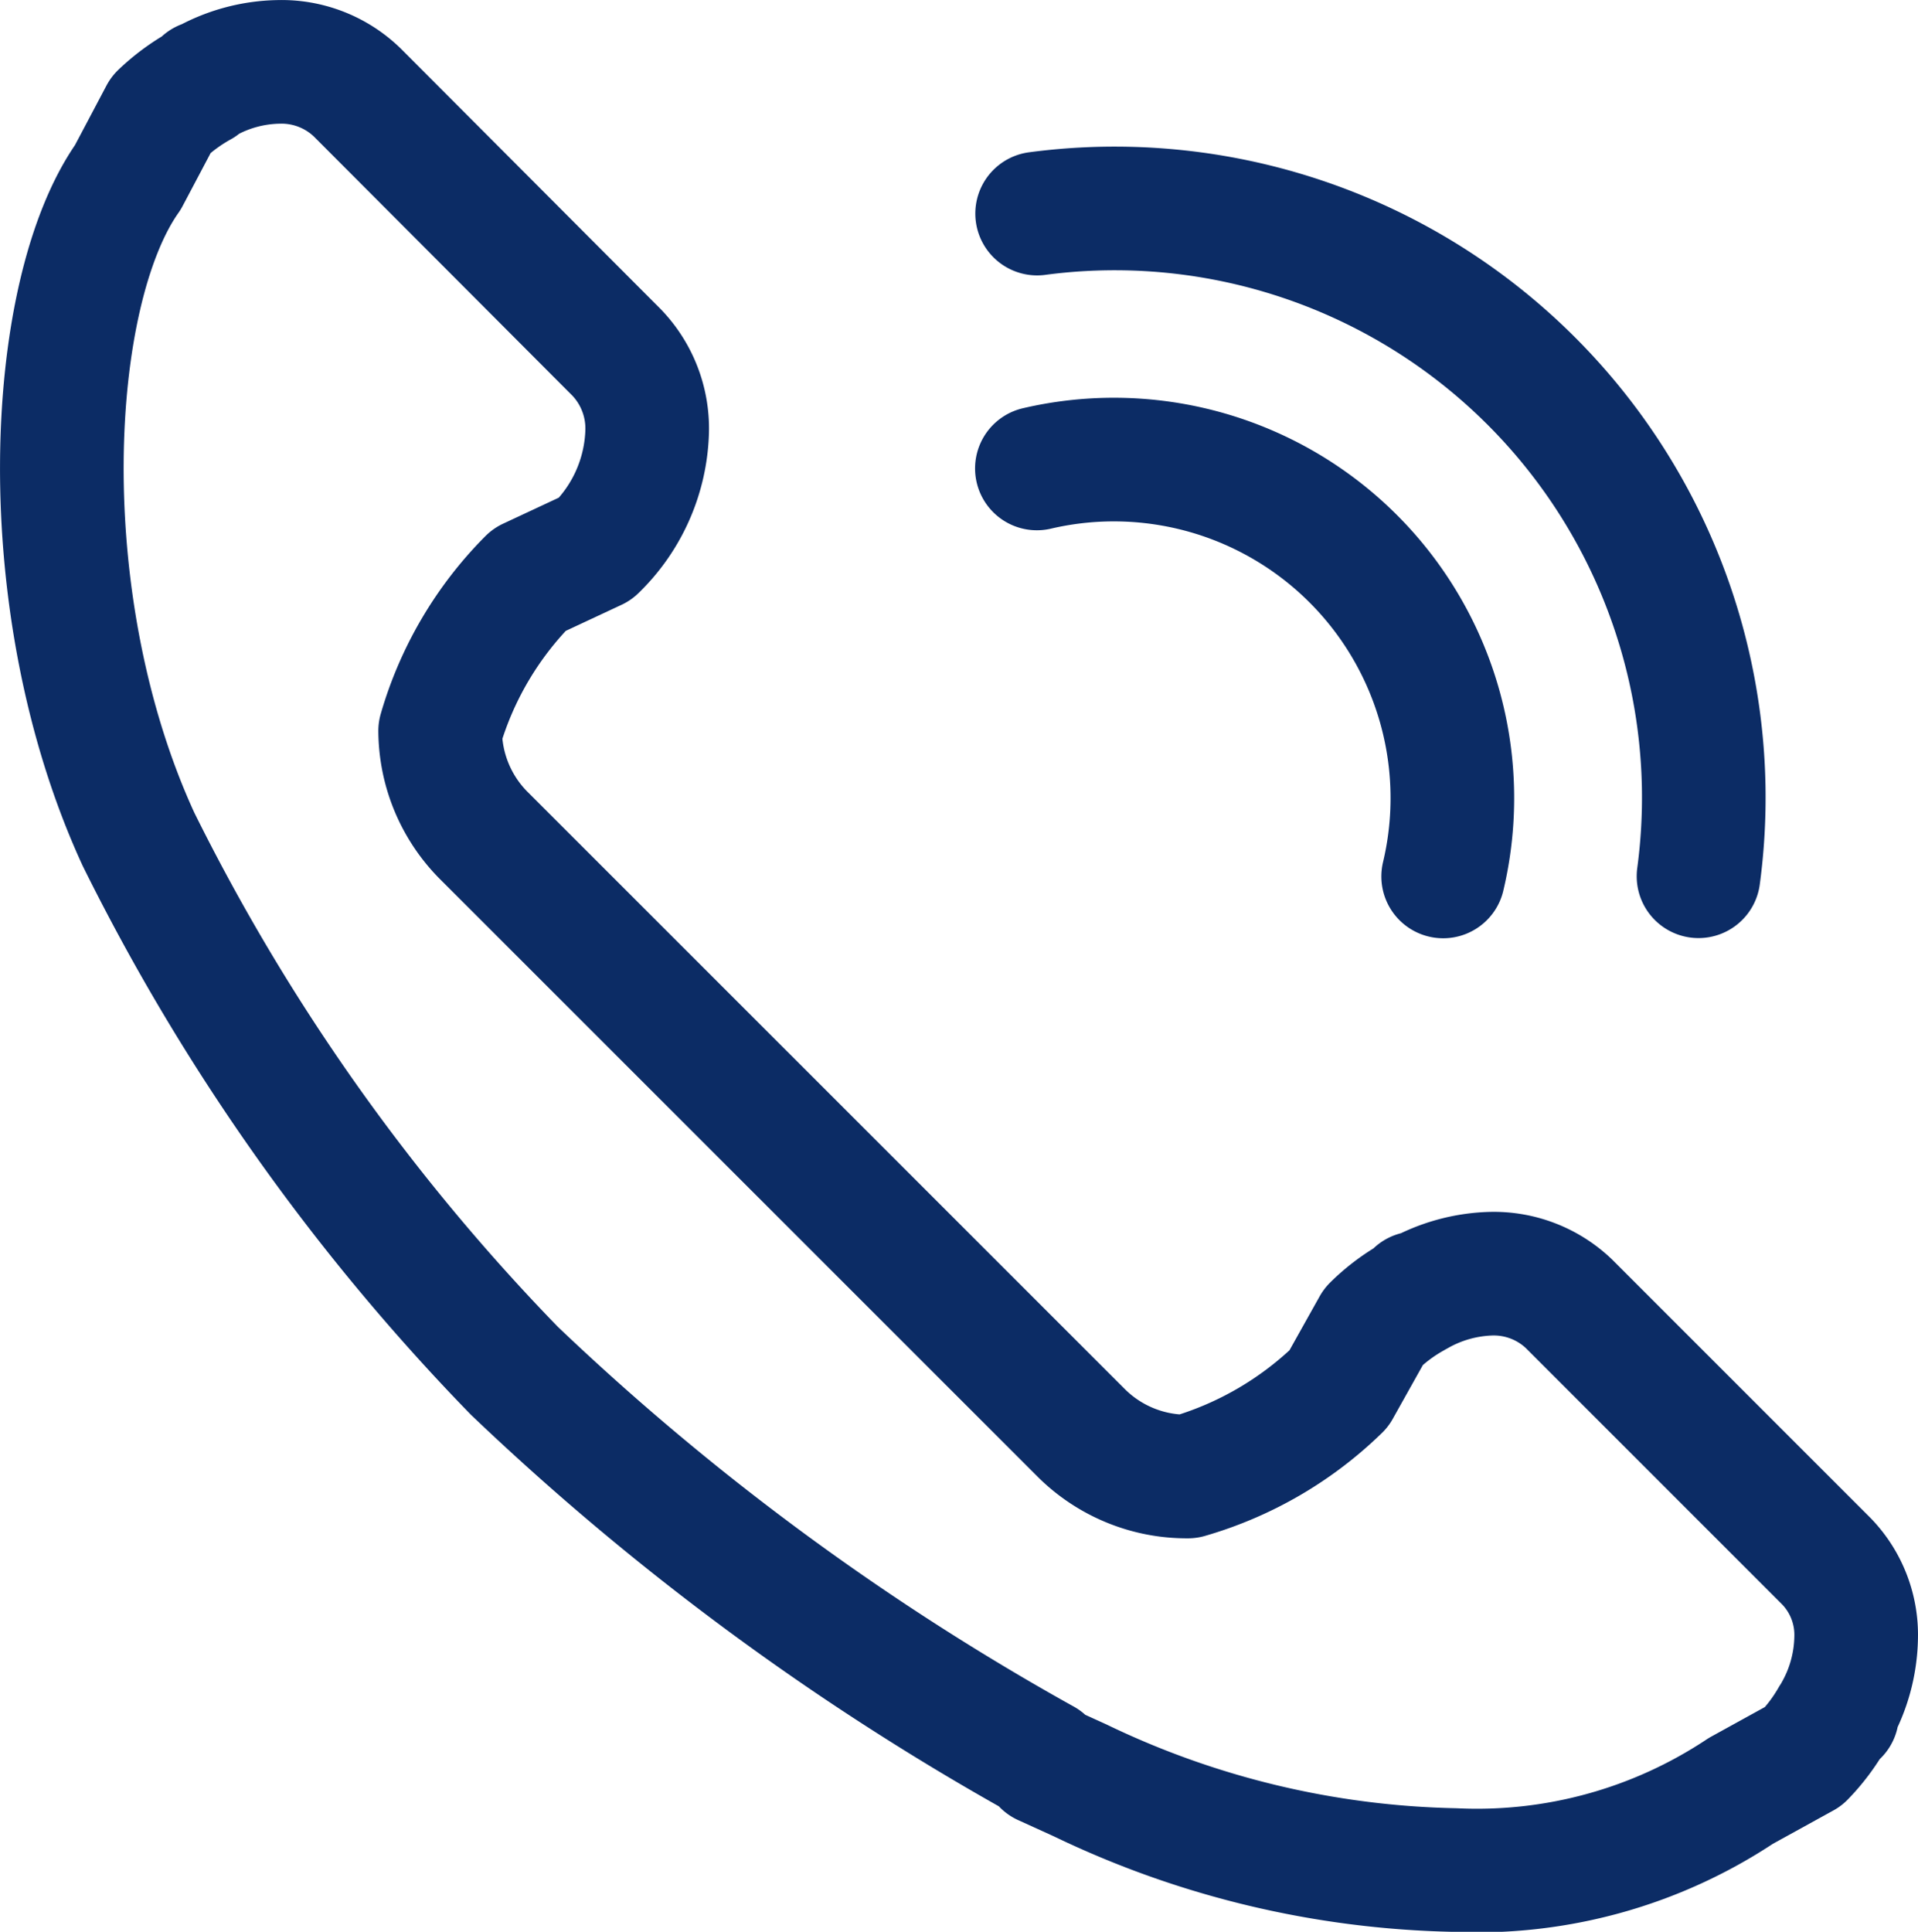 <svg xmlns="http://www.w3.org/2000/svg" width="31.03" height="31.25" viewBox="0 0 31.03 31.25">
  <g id="Icon-41" transform="translate(1 1)">
    <path id="Path_1" data-name="Path 1" d="M31.351,29.352a2.546,2.546,0,0,0,.331-1.2,1.712,1.712,0,0,0-.483-1.249l-4.163-4.163a1.76,1.76,0,0,0-1.253-.487,2.55,2.55,0,0,0-1.2.335l-.02-.02-.044.056a2.977,2.977,0,0,0-.643.483l-.563,1.006h0a5.806,5.806,0,0,1-2.442,1.421,2.418,2.418,0,0,1-1.72-.7L9.5,15.185a2.418,2.418,0,0,1-.726-1.712,5.709,5.709,0,0,1,1.441-2.446l1.07-.5a2.75,2.75,0,0,0,.838-1.9,1.776,1.776,0,0,0-.495-1.277l-4.19-4.2a1.76,1.76,0,0,0-1.273-.5,2.51,2.51,0,0,0-1.2.327h-.02l-.044.052A3.089,3.089,0,0,0,4.26,3.5L3.722,4.517C2.393,6.4,2.145,11.425,3.893,15.224a33.923,33.923,0,0,0,6.082,8.6,41.922,41.922,0,0,0,8.564,6.306v.052l.587.267A14.607,14.607,0,0,0,25.185,31.9a7.712,7.712,0,0,0,4.633-1.281l1.014-.559a3.065,3.065,0,0,0,.463-.615l.08-.064Z" transform="translate(-2.653 -2.649)" fill="none" stroke="#0c2c65" stroke-linecap="round" stroke-linejoin="round" stroke-width="2"/>
    <path id="Path_2" data-name="Path 2" d="M42.18,18.914a5.476,5.476,0,0,1,6.573,6.6" transform="translate(-26.405 -12.336)" fill="none" stroke="#0c2c65" stroke-linecap="round" stroke-linejoin="round" stroke-width="2"/>
    <path id="Path_3" data-name="Path 3" d="M52.884,19.394a9.53,9.53,0,0,0-10.7-10.72" transform="translate(-26.405 -6.219)" fill="none" stroke="#0c2c65" stroke-linecap="round" stroke-linejoin="round" stroke-width="2"/>
  </g>
</svg>
